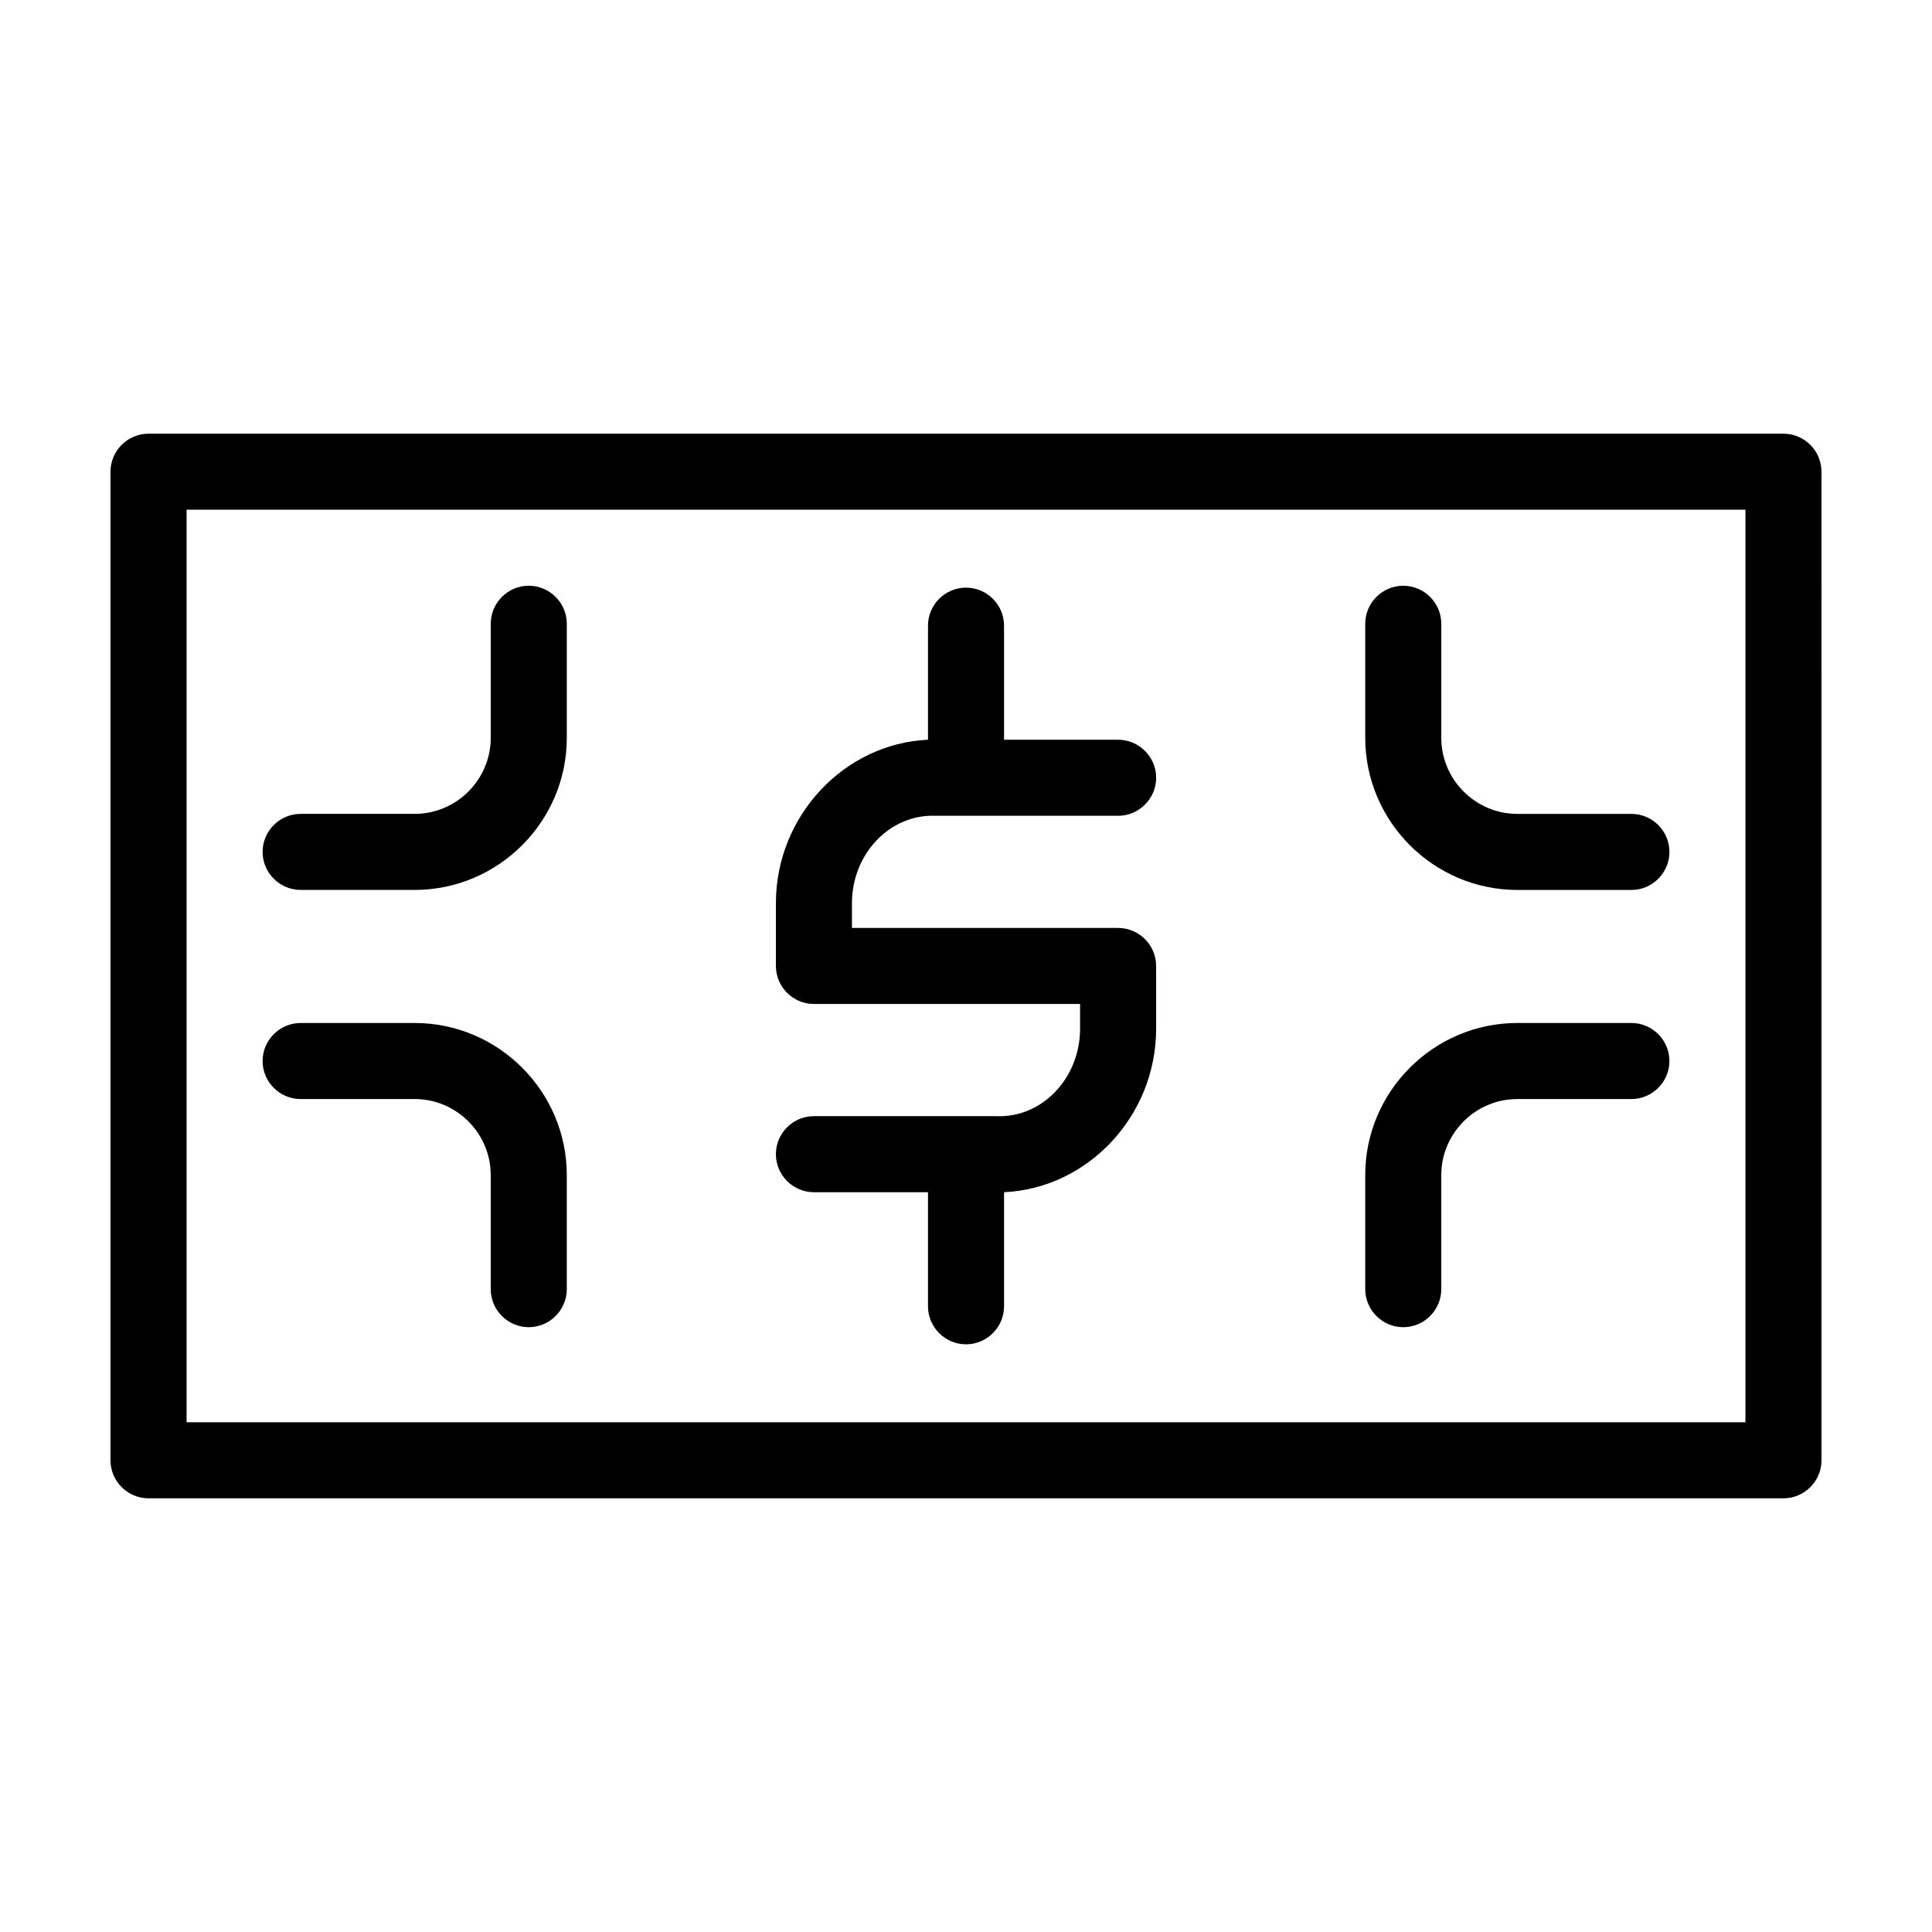 <?xml version="1.0" encoding="UTF-8"?>
<!-- Uploaded to: SVG Repo, www.svgrepo.com, Generator: SVG Repo Mixer Tools -->
<svg fill="#000000" width="800px" height="800px" version="1.1" viewBox="144 144 512 512" xmlns="http://www.w3.org/2000/svg">
 <path d="m616.64 258.93h-433.28c-5.543 0-10.078 4.535-10.078 10.078v261.98c0 5.543 4.535 10.078 10.078 10.078h433.28c5.543 0 10.078-4.535 10.078-10.078l-0.004-261.98c0-5.543-4.531-10.074-10.074-10.074zm-10.078 261.98h-413.12v-241.83h413.12zm-176.33-104.29v-6.551h-70.531c-5.543 0-10.078-4.535-10.078-10.078v-16.625c0-23.176 18.137-42.32 40.305-43.328v-30.23c0-5.543 4.535-10.078 10.078-10.078s10.078 4.535 10.078 10.078v30.23h30.23c5.543 0 10.078 4.535 10.078 10.078 0 5.543-4.535 10.078-10.078 10.078h-48.367c-12.094-0.504-22.172 10.074-22.172 23.172v6.551h70.535c5.543 0 10.078 4.535 10.078 10.078v16.625c0 23.176-18.137 42.32-40.305 43.328v30.23c0 5.543-4.535 10.078-10.078 10.078s-10.078-4.535-10.078-10.078v-30.23h-30.23c-5.543 0-10.078-4.535-10.078-10.078s4.535-10.078 10.078-10.078h48.367c12.094 0.508 22.168-10.074 22.168-23.172zm-216.64-46.855c0-5.543 4.535-10.078 10.078-10.078h30.23c11.082 0 20.152-9.07 20.152-20.152v-30.23c0-5.543 4.535-10.078 10.078-10.078 5.543 0 10.078 4.535 10.078 10.078v30.23c0 22.168-18.137 40.305-40.305 40.305h-30.23c-5.547 0.004-10.082-4.531-10.082-10.074zm0 55.418c0-5.543 4.535-10.078 10.078-10.078h30.23c22.168 0 40.305 18.137 40.305 40.305v30.23c0 5.543-4.535 10.078-10.078 10.078s-10.078-4.535-10.078-10.078v-30.23c0-11.082-9.07-20.152-20.152-20.152h-30.23c-5.539 0.004-10.074-4.531-10.074-10.074zm292.21-85.645v-30.23c0-5.543 4.535-10.078 10.078-10.078s10.078 4.535 10.078 10.078v30.23c0 11.082 9.07 20.152 20.152 20.152h30.23c5.543 0 10.078 4.535 10.078 10.078 0 5.543-4.535 10.078-10.078 10.078h-30.23c-22.168-0.004-40.309-18.141-40.309-40.309zm0 146.1v-30.23c0-22.168 18.137-40.305 40.305-40.305h30.23c5.543 0 10.078 4.535 10.078 10.078s-4.535 10.078-10.078 10.078h-30.23c-11.082 0-20.152 9.07-20.152 20.152v30.23c0 5.543-4.535 10.078-10.078 10.078-5.539-0.004-10.074-4.539-10.074-10.082z"/>
</svg>